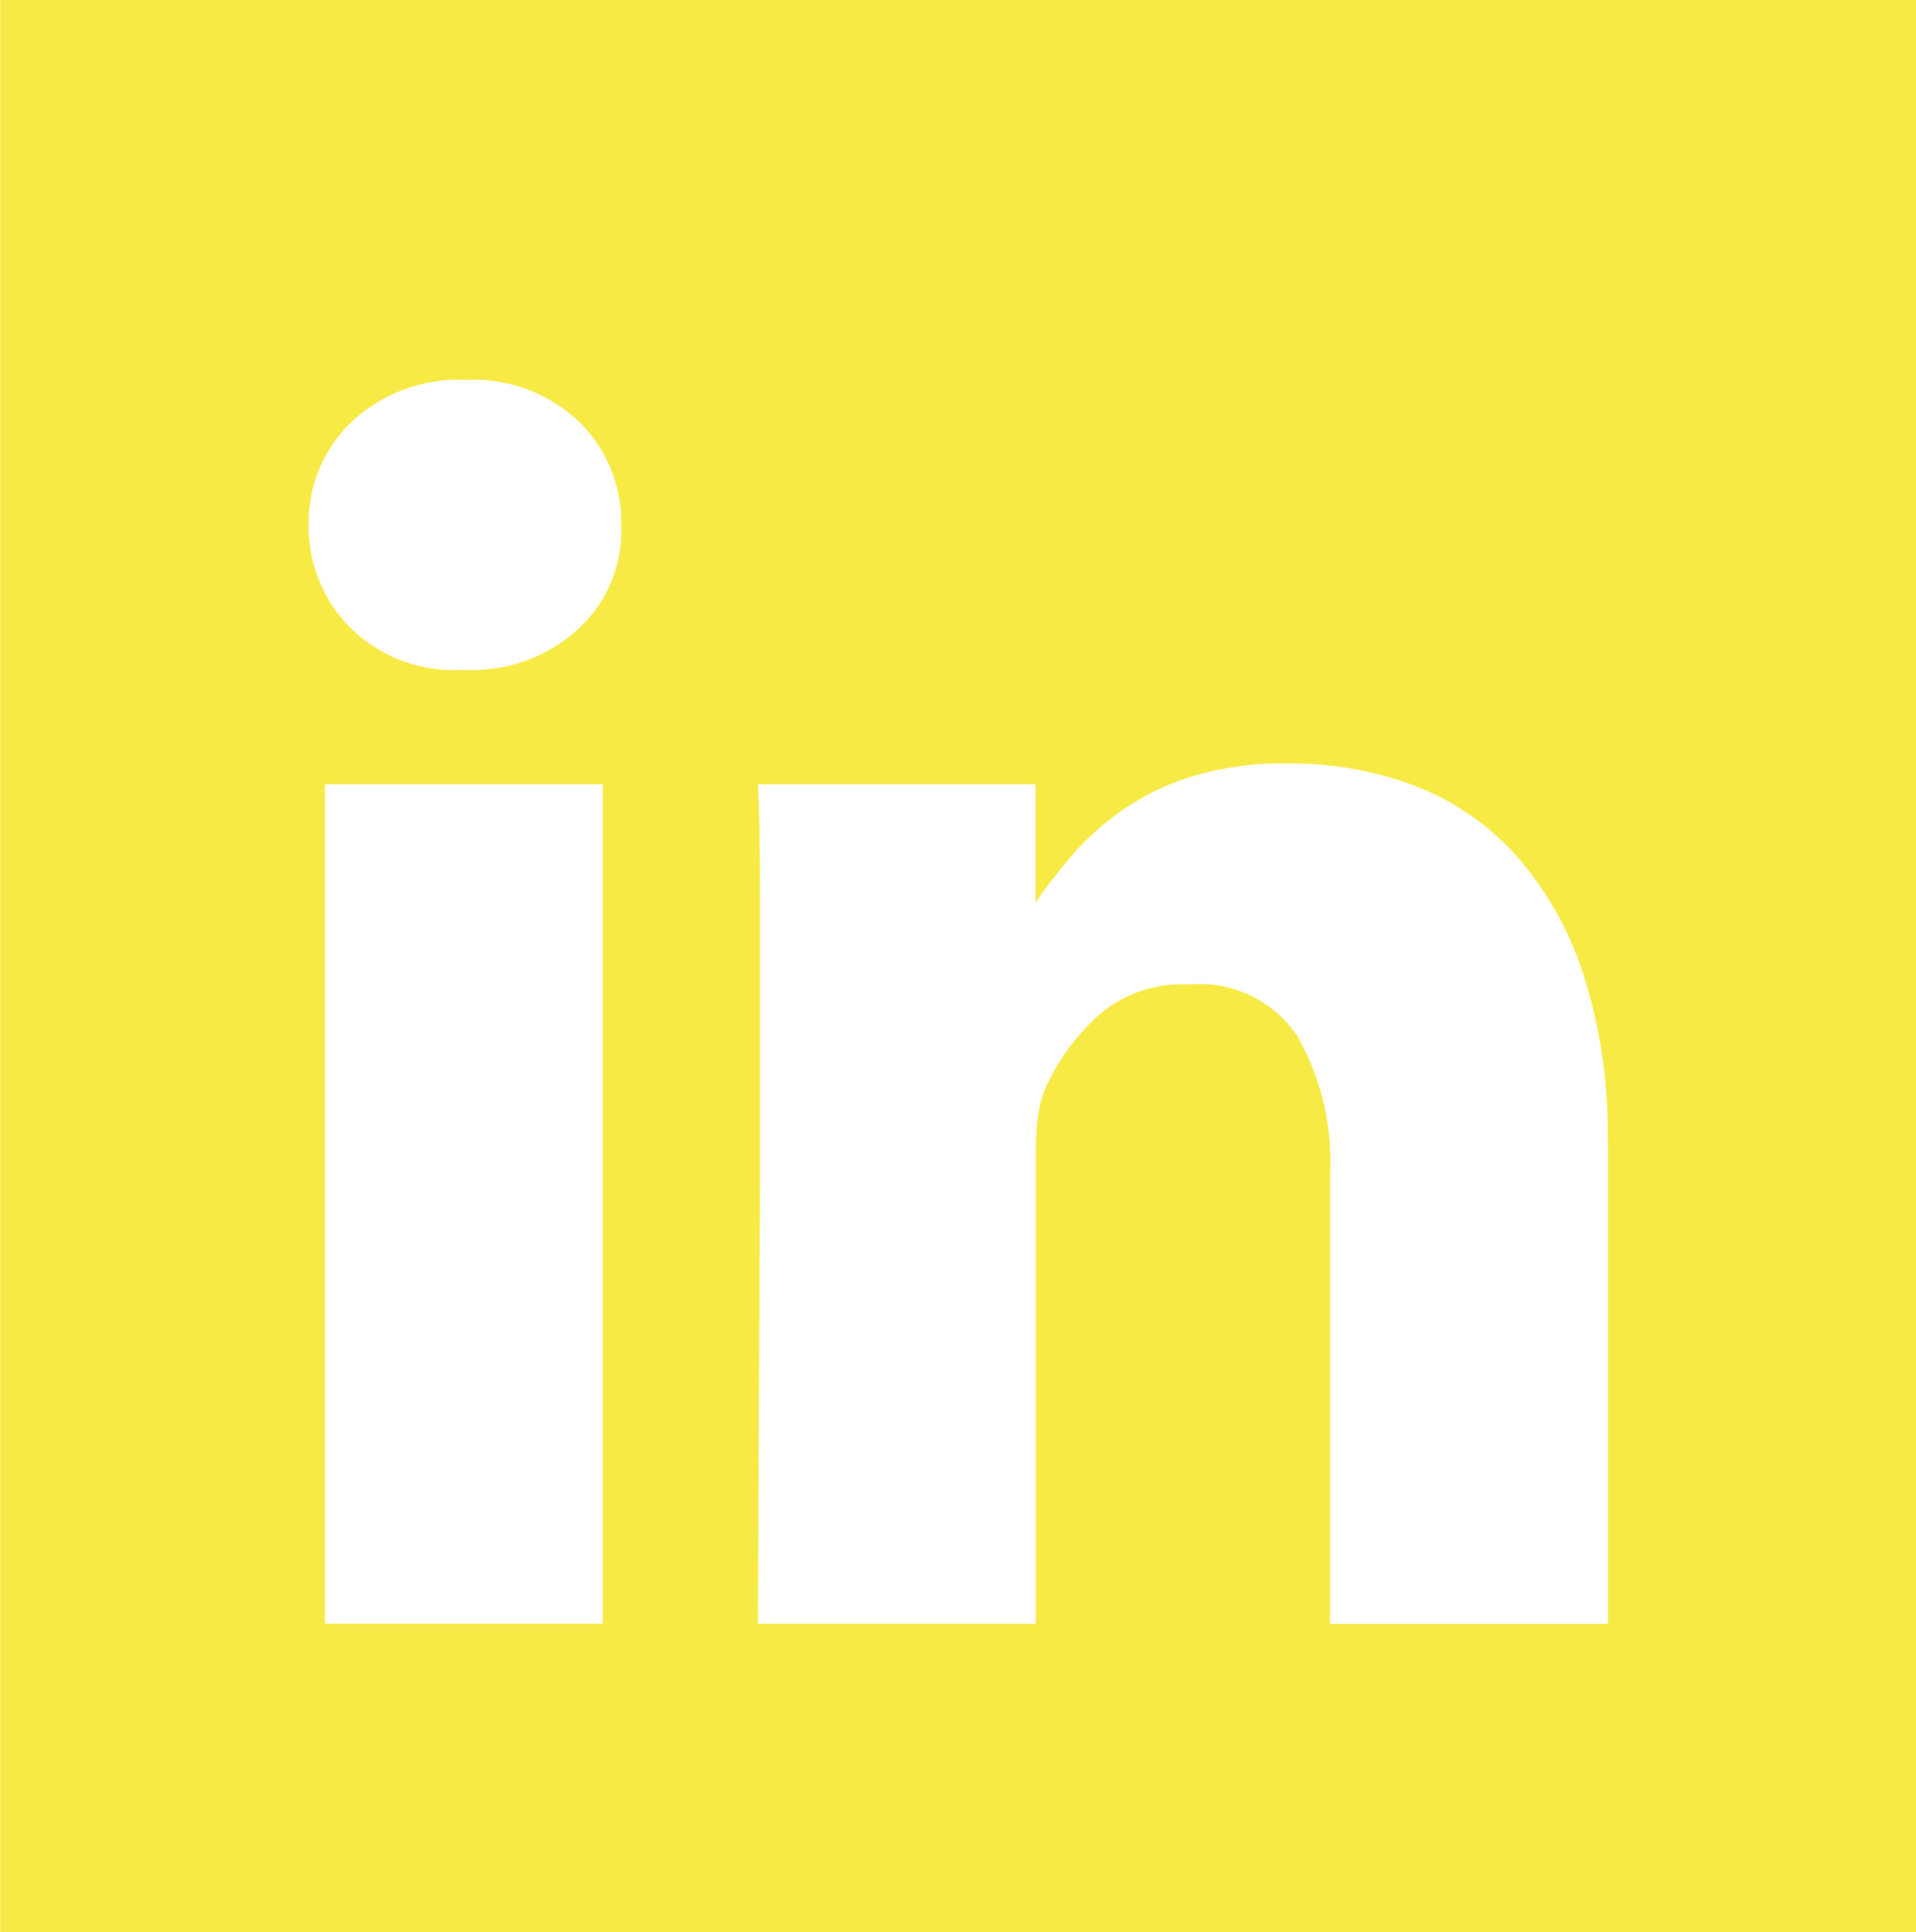 <svg xmlns="http://www.w3.org/2000/svg" width="22.836" height="23.029" viewBox="0 0 22.836 23.029">
  <g id="Gruppe_22" data-name="Gruppe 22" transform="translate(-2.446)">
    <g id="Gruppe_20" data-name="Gruppe 20" transform="translate(2.448)">
      <path id="Pfad_236" data-name="Pfad 236" d="M21.607,13.608a6.162,6.162,0,0,0-.292-2,3.975,3.975,0,0,0-.8-1.412,3.148,3.148,0,0,0-1.2-.828A4.192,4.192,0,0,0,17.785,9.1a3.713,3.713,0,0,0-1.144.158,3.006,3.006,0,0,0-.84.414,3.255,3.255,0,0,0-.6.548q-.243.292-.414.536V9.348H11.48q.024.414.024,1.607v3.019l-.024,5.38H14.79v-5.6a3.645,3.645,0,0,1,.024-.426,1.353,1.353,0,0,1,.1-.377,2.673,2.673,0,0,1,.6-.828,1.525,1.525,0,0,1,1.108-.389,1.4,1.4,0,0,1,1.29.621A3.059,3.059,0,0,1,18.3,14v5.356h3.311V13.608ZM7.974,7.985a1.875,1.875,0,0,0,1.388-.511,1.58,1.58,0,0,0,.487-1.217,1.671,1.671,0,0,0-.5-1.229A1.826,1.826,0,0,0,8,4.528a1.868,1.868,0,0,0-1.363.5,1.65,1.65,0,0,0-.511,1.229,1.7,1.7,0,0,0,.487,1.217,1.761,1.761,0,0,0,1.339.511ZM9.629,9.348H6.319V19.353H9.629ZM24.7,0h.584V23.029H2.448V0H24.7Z" transform="translate(-2.448)" fill="#f8ea45"/>
    </g>
  </g>
</svg>
